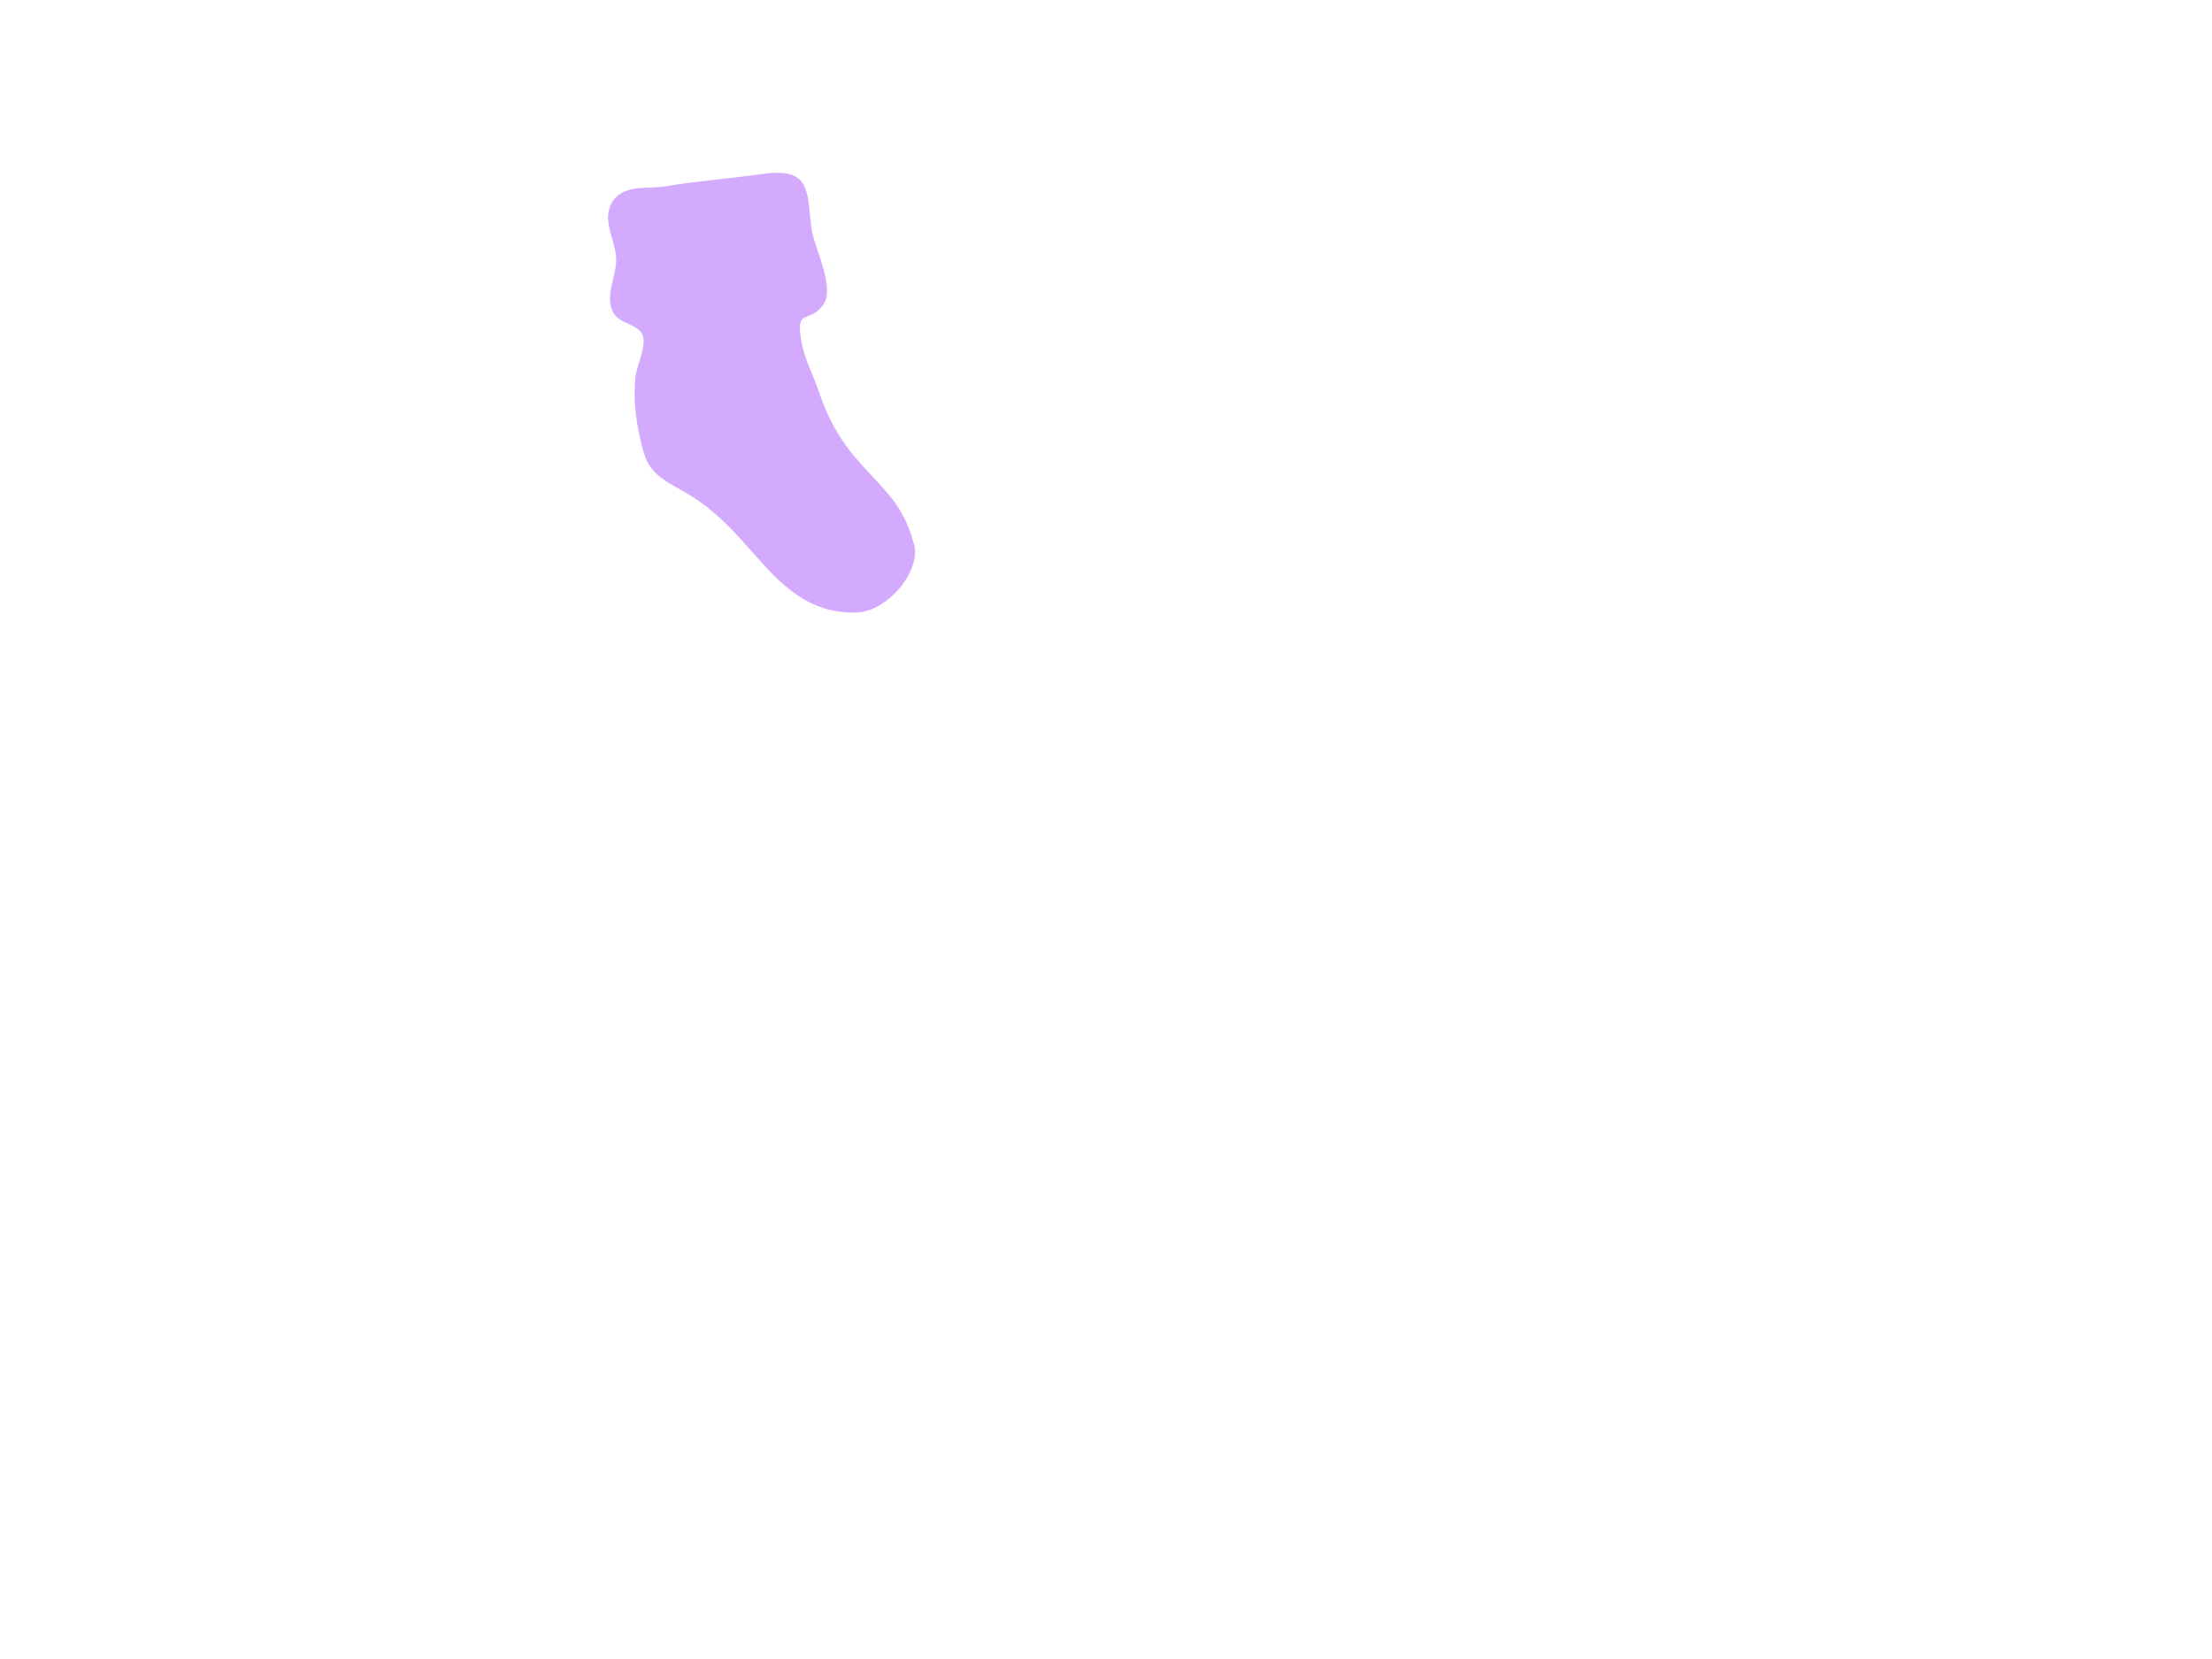 <?xml version="1.0"?><svg width="640" height="480" xmlns="http://www.w3.org/2000/svg">
 <title>red socks</title>
 <g>
  <path fill="#d4aaff" d="m183.705,53.234c-1.683,3.03 0.466,7.114 -0.542,10.594c-0.863,2.978 -3.425,6.108 -2.257,9.231c0.836,2.235 4.23,2.834 5.055,4.849c0.865,2.112 -2.086,5.782 -2.753,7.848c-1.501,4.648 -1.606,10.263 -0.993,15.034c0.575,4.471 4.201,6.383 7.628,9.153c5.166,4.175 8.248,8.965 11.419,13.748c3.802,5.734 8.696,12.969 18.731,14.138c6.4,0.746 14.552,-5.913 13.946,-11.139c-0.858,-7.392 -3.229,-9.999 -7.447,-16.086c-3.639,-5.252 -5.545,-9.786 -6.567,-15.949c-0.565,-3.41 -1.796,-6.48 -1.783,-10.146c0.024,-6.527 1.925,-2.897 5.596,-5.998c3.345,-2.825 0.228,-11.346 0.406,-15.034c0.334,-6.931 2.201,-11.616 -8.079,-11.879c-6.686,-0.171 -13.546,-0.818 -20.22,-0.818c-3.344,0 -7.39,-1.527 -10.381,0.467c-0.799,0.533 -1.377,1.186 -1.76,1.986" id="path13" transform="rotate(-9.773 219.29 115.325) translate(177.448 51.806) scale(1.402 1.504) translate(-177.448 -51.806)"/>
  <title>Layer 1</title>
 </g>
</svg>